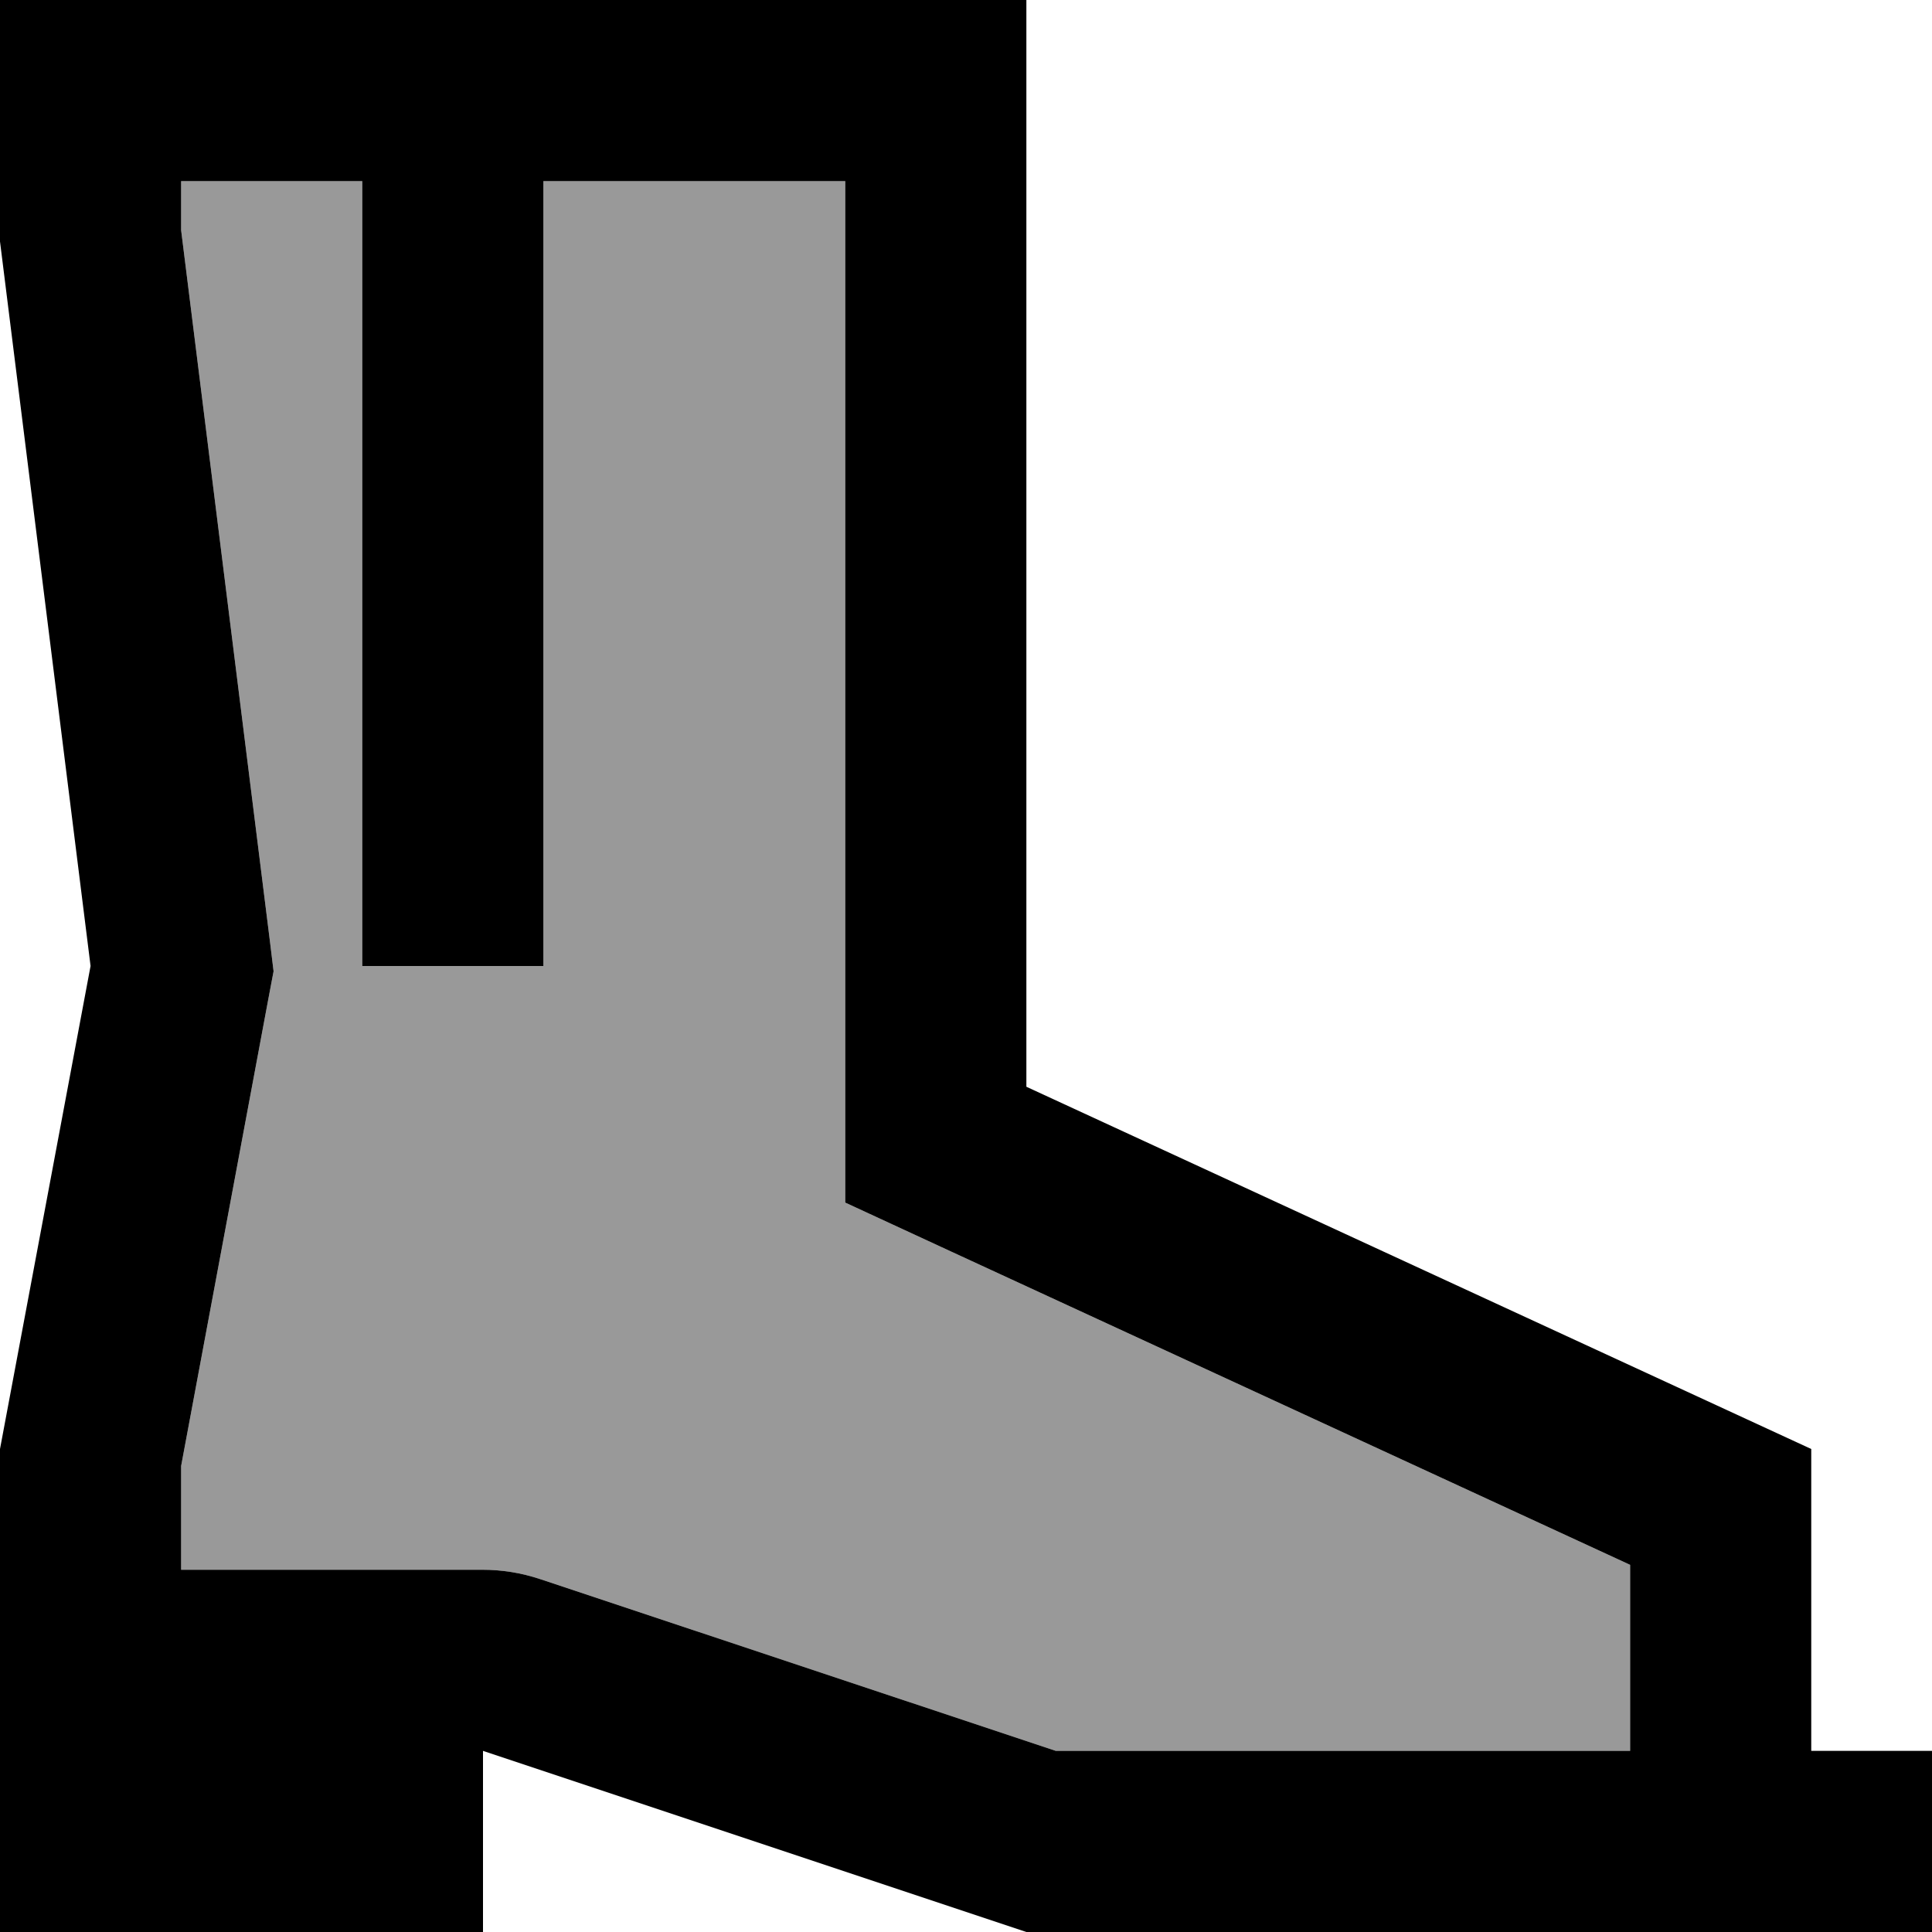 <svg xmlns="http://www.w3.org/2000/svg" viewBox="0 0 512 512"><!--! Font Awesome Pro 6.7.2 by @fontawesome - https://fontawesome.com License - https://fontawesome.com/license (Commercial License) Copyright 2024 Fonticons, Inc. --><defs><style>.fa-secondary{opacity:.4}</style></defs><path class="fa-secondary" d="M48 48l0 13L71.6 250l.9 7.4-1.4 7.4L48 388.5 48 416l79.8 0c5.2 0 10.3 .8 15.4 2.5L279.8 464l40.2 0 24 0 88 0 0-49.3L251.9 331.6 224 318.7l0-30.7 0-240-80 0 0 184 0 24-48 0 0-24L96 48 48 48z"/><path class="fa-primary" d="M272 48l0 240 208 96 0 80 8 0 24 0 0 48-24 0-8 0-48 0-88 0-24 0-48 0-96-32-48-16 0 16 0 32-7.8 0L80 512l-32 0L0 512l0-48 0-80L24 256 0 64 0 48 0 0 48 0 224 0l48 0 0 48zM143.2 418.5L279.8 464l40.2 0 24 0 88 0 0-49.3L251.9 331.6 224 318.7l0-30.7 0-240-80 0 0 184 0 24-48 0 0-24L96 48 48 48l0 13L71.6 250l.9 7.4-1.4 7.4L48 388.5 48 416l79.8 0c5.2 0 10.3 .8 15.4 2.5z"/></svg>